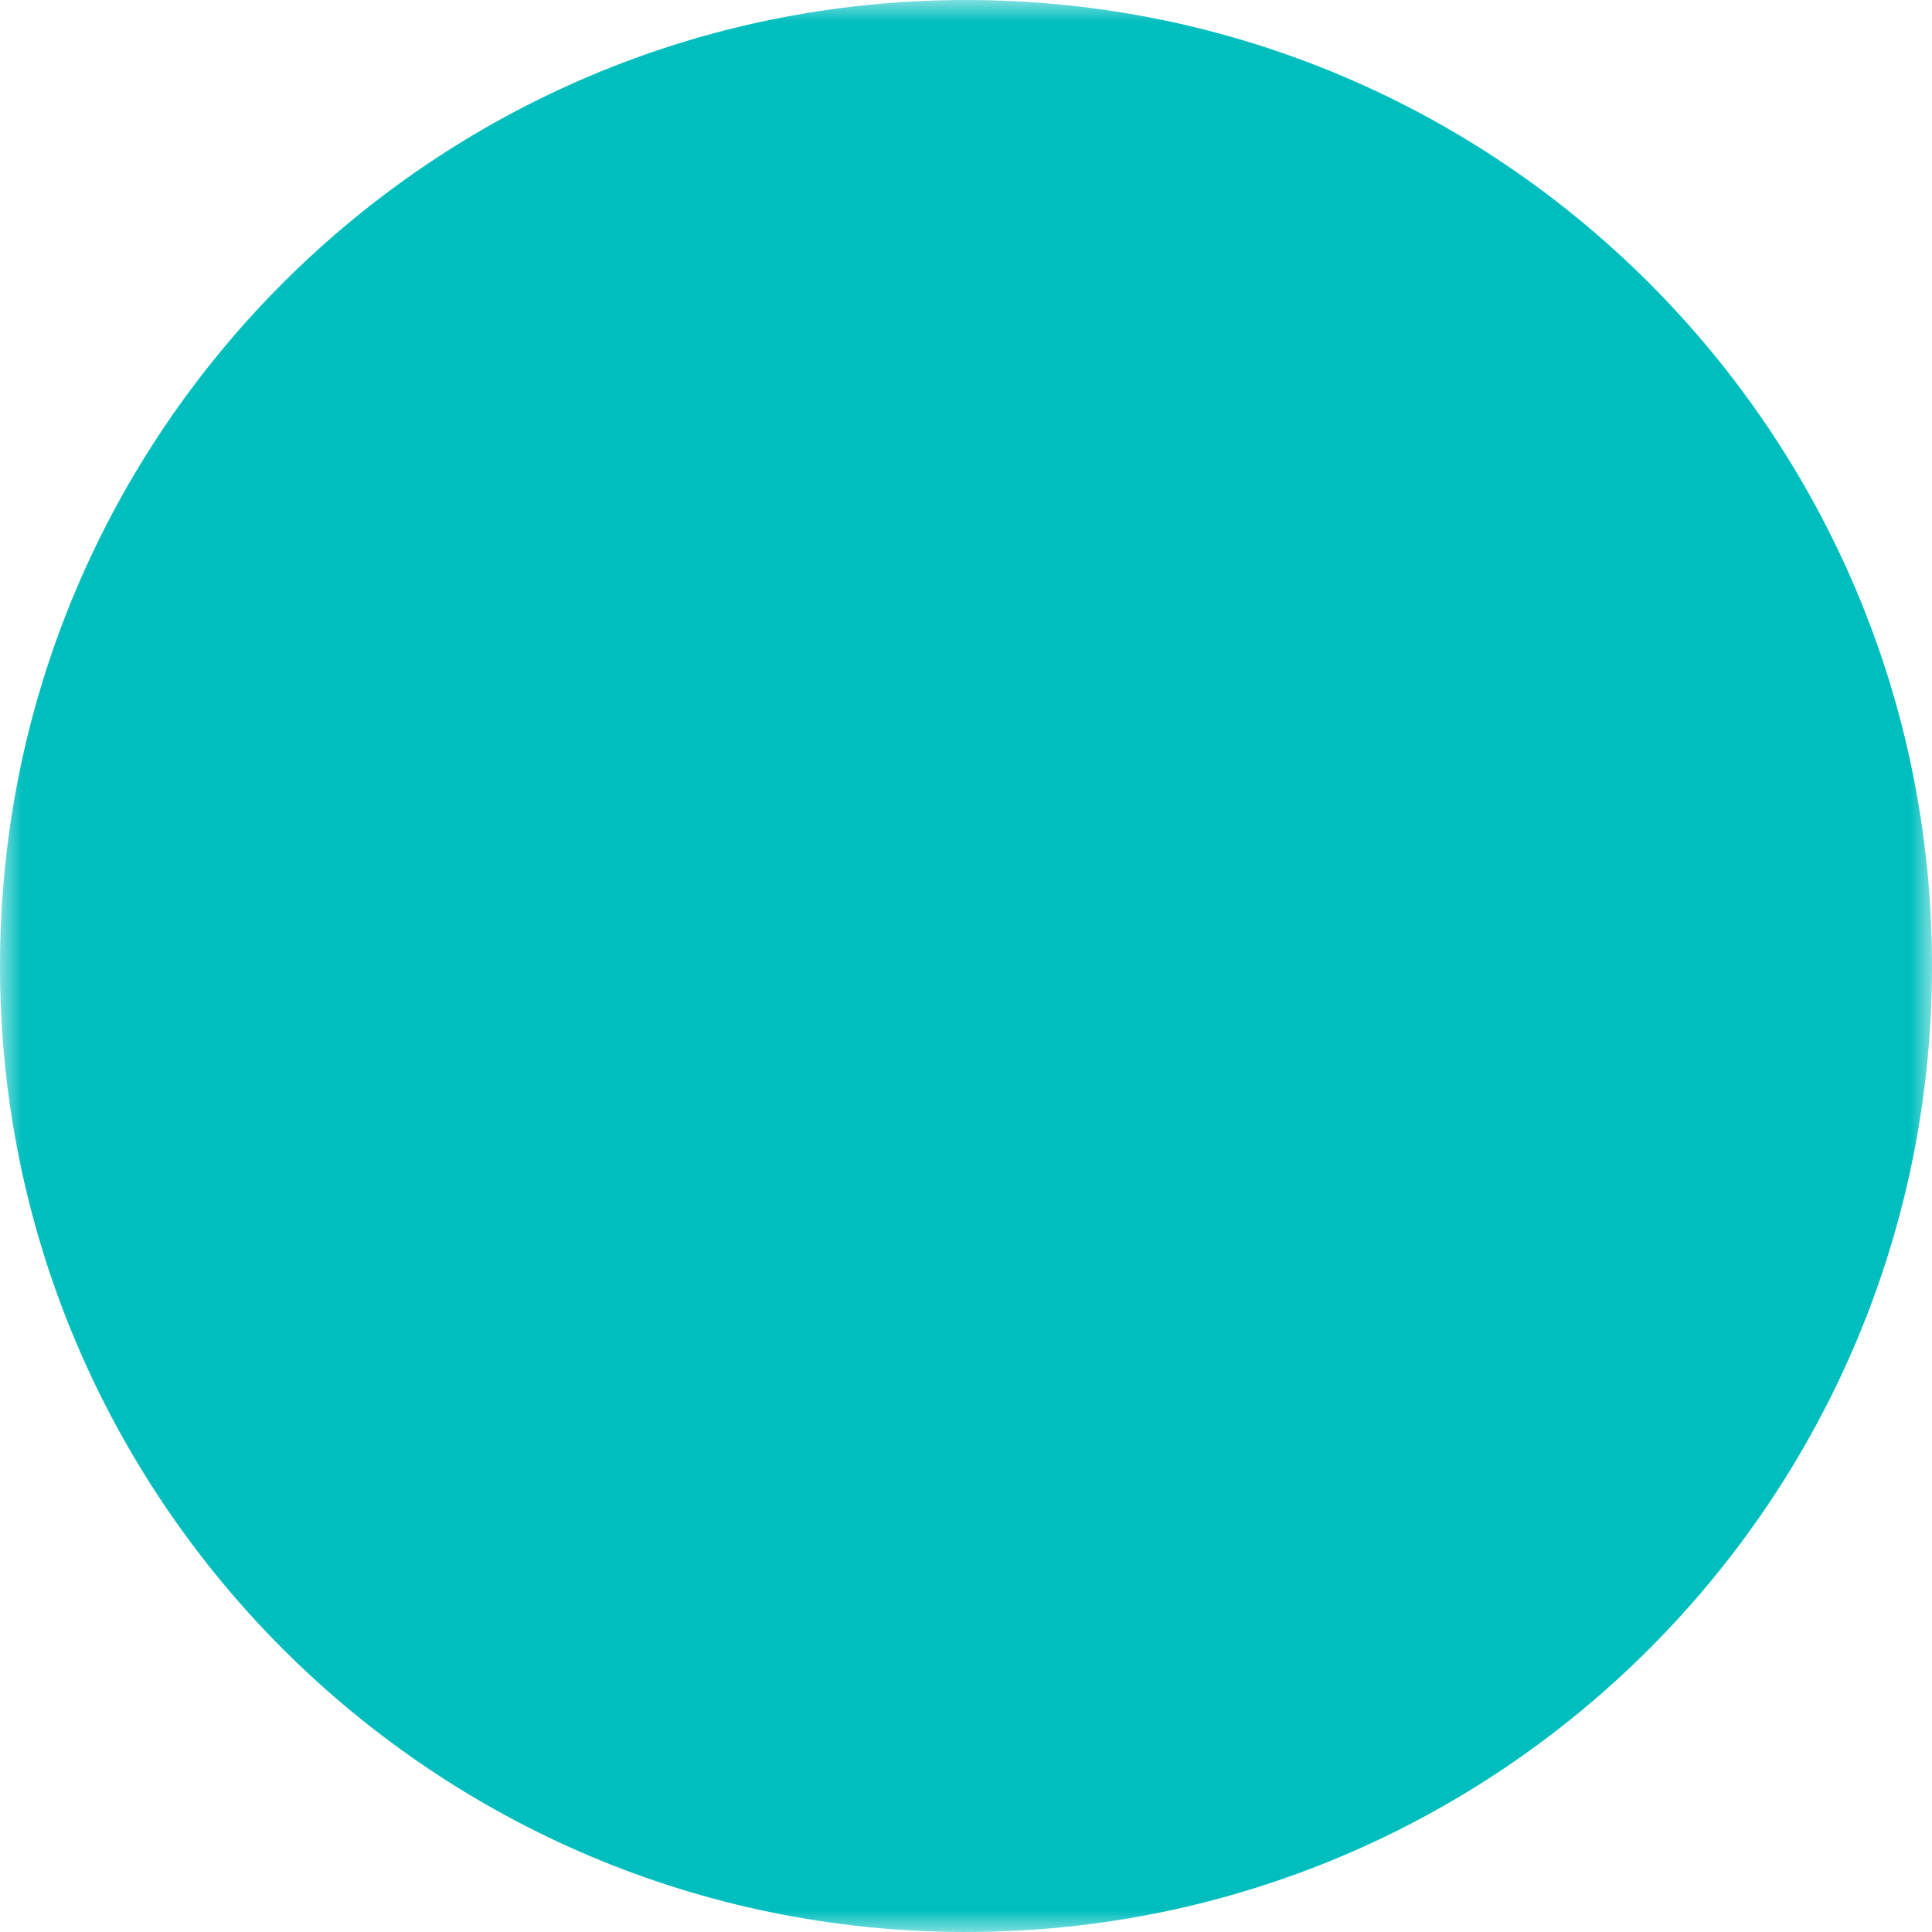 <svg width="44" height="44" viewBox="0 0 44 44" fill="none" xmlns="http://www.w3.org/2000/svg">
<g clip-path="url(#clip0_1_56)">
<mask id="mask0_1_56" style="mask-type:luminance" maskUnits="userSpaceOnUse" x="0" y="0" width="44" height="44">
<path d="M0 0H44V44H0V0Z" fill="white"/>
<path fill-rule="evenodd" clip-rule="evenodd" d="M24.539 11.846H12.693C11.346 11.846 10.055 12.381 9.103 13.333C8.15 14.285 7.616 15.576 7.616 16.923V27.077C7.616 28.423 8.15 29.714 9.103 30.667C10.055 31.619 11.346 32.154 12.693 32.154H24.539C25.885 32.154 27.177 31.619 28.129 30.667C29.081 29.714 29.616 28.423 29.616 27.077V16.923C29.616 15.576 29.081 14.285 28.129 13.333C27.177 12.381 25.885 11.846 24.539 11.846ZM11 16.923C11 16.474 11.178 16.044 11.496 15.726C11.813 15.409 12.244 15.23 12.693 15.23H24.539C24.988 15.23 25.418 15.409 25.735 15.726C26.053 16.044 26.231 16.474 26.231 16.923V27.077C26.231 27.526 26.053 27.956 25.735 28.273C25.418 28.591 24.988 28.769 24.539 28.769H12.693C12.244 28.769 11.813 28.591 11.496 28.273C11.178 27.956 11 27.526 11 27.077V16.923Z" fill="black"/>
<path fill-rule="evenodd" clip-rule="evenodd" d="M33.735 13.836L27.866 17.866C27.641 18.02 27.458 18.225 27.33 18.465C27.202 18.706 27.134 18.973 27.131 19.245L27.077 24.686C27.074 24.963 27.14 25.237 27.268 25.483C27.396 25.729 27.583 25.94 27.811 26.097L33.735 30.164C33.989 30.338 34.286 30.44 34.593 30.458C34.901 30.476 35.208 30.41 35.48 30.266C35.753 30.123 35.982 29.907 36.141 29.643C36.3 29.38 36.385 29.077 36.385 28.769V15.231C36.385 14.922 36.3 14.62 36.141 14.356C35.982 14.092 35.753 13.877 35.48 13.734C35.208 13.59 34.901 13.524 34.593 13.542C34.286 13.56 33.989 13.662 33.735 13.836ZM33 25.554L30.47 23.817L30.507 20.157L33 18.446V25.554Z" fill="black"/>
</mask>
<g mask="url(#mask0_1_56)">
<path d="M22 44C34.15 44 44 34.15 44 22C44 9.85 34.15 0 22 0C9.85 0 0 9.85 0 22C0 34.15 9.85 44 22 44Z" fill="#00BEBE"/>
</g>
</g>
<defs>
<clipPath id="clip0_1_56">
<rect width="44" height="44" fill="white"/>
</clipPath>
</defs>
</svg>
